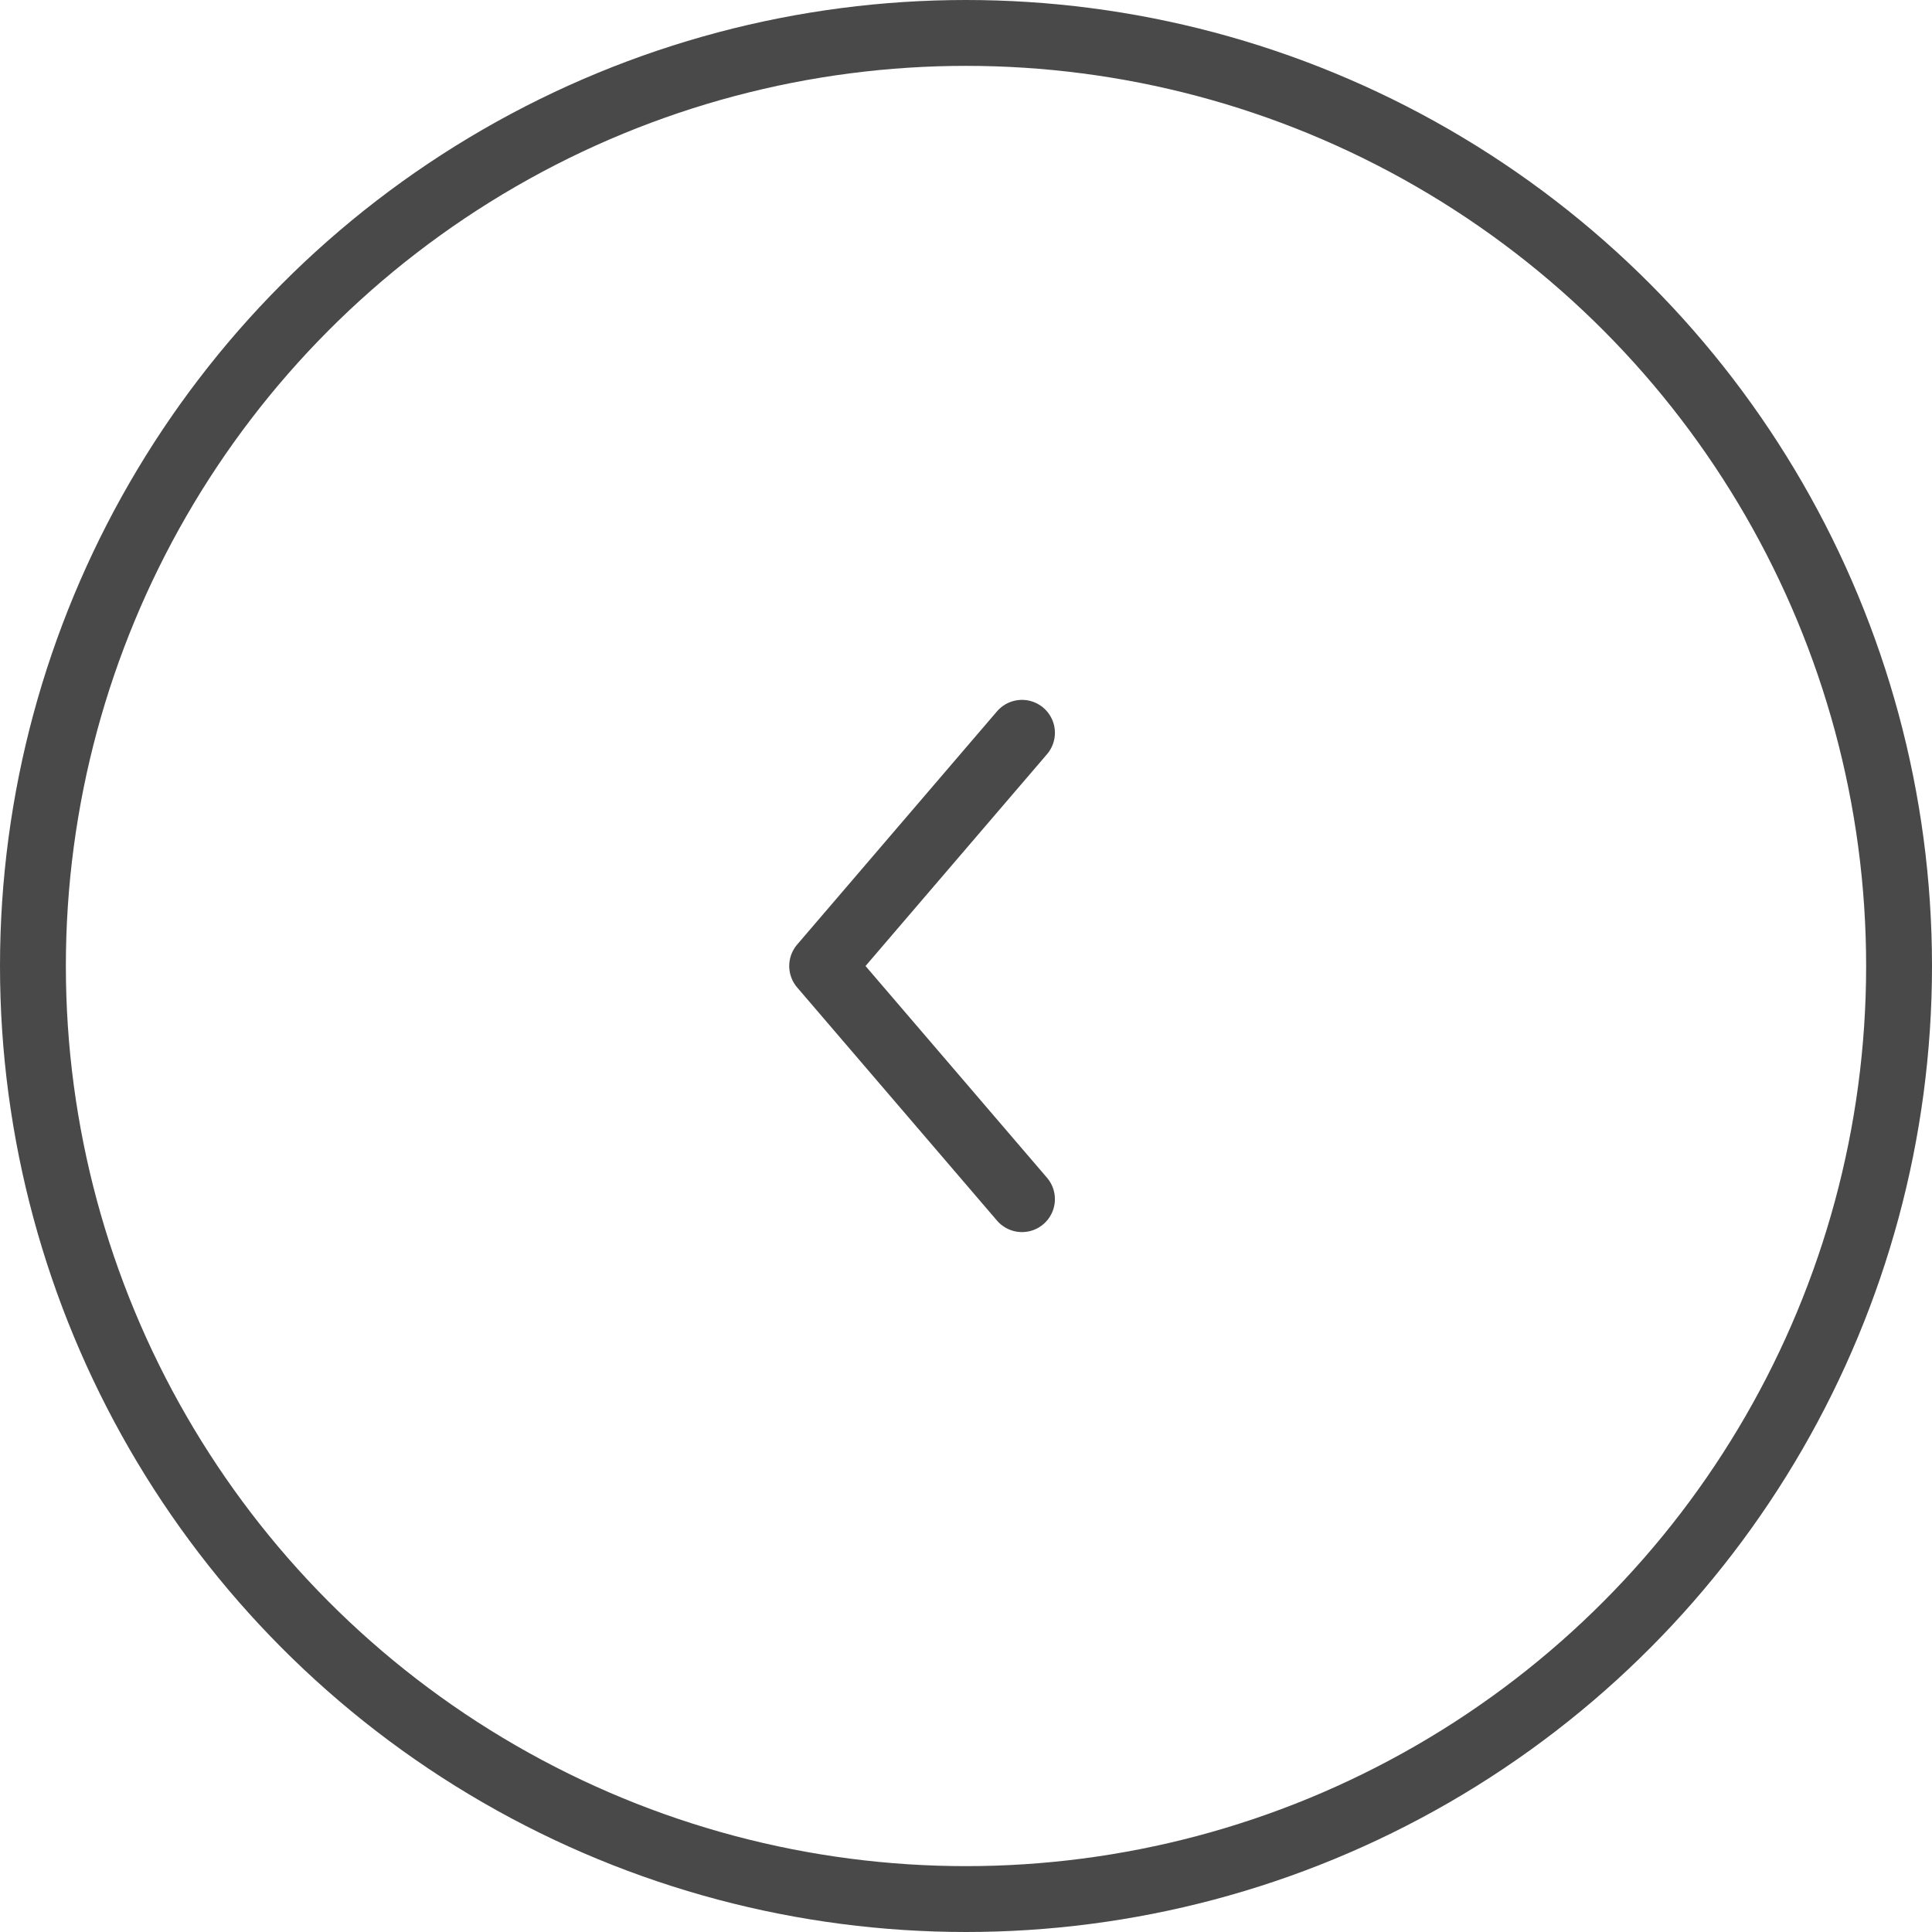 <?xml version="1.0" encoding="UTF-8"?> <svg xmlns="http://www.w3.org/2000/svg" width="44" height="44" viewBox="0 0 44 44" fill="none"><circle cx="22" cy="22" r="21.25" transform="rotate(180 22 22)" stroke="#494949" stroke-width="1.5"></circle><path d="M23.275 16.689L18.724 22L23.275 27.31" stroke="#494949" stroke-width="1.5" stroke-linecap="round" stroke-linejoin="round"></path></svg> 